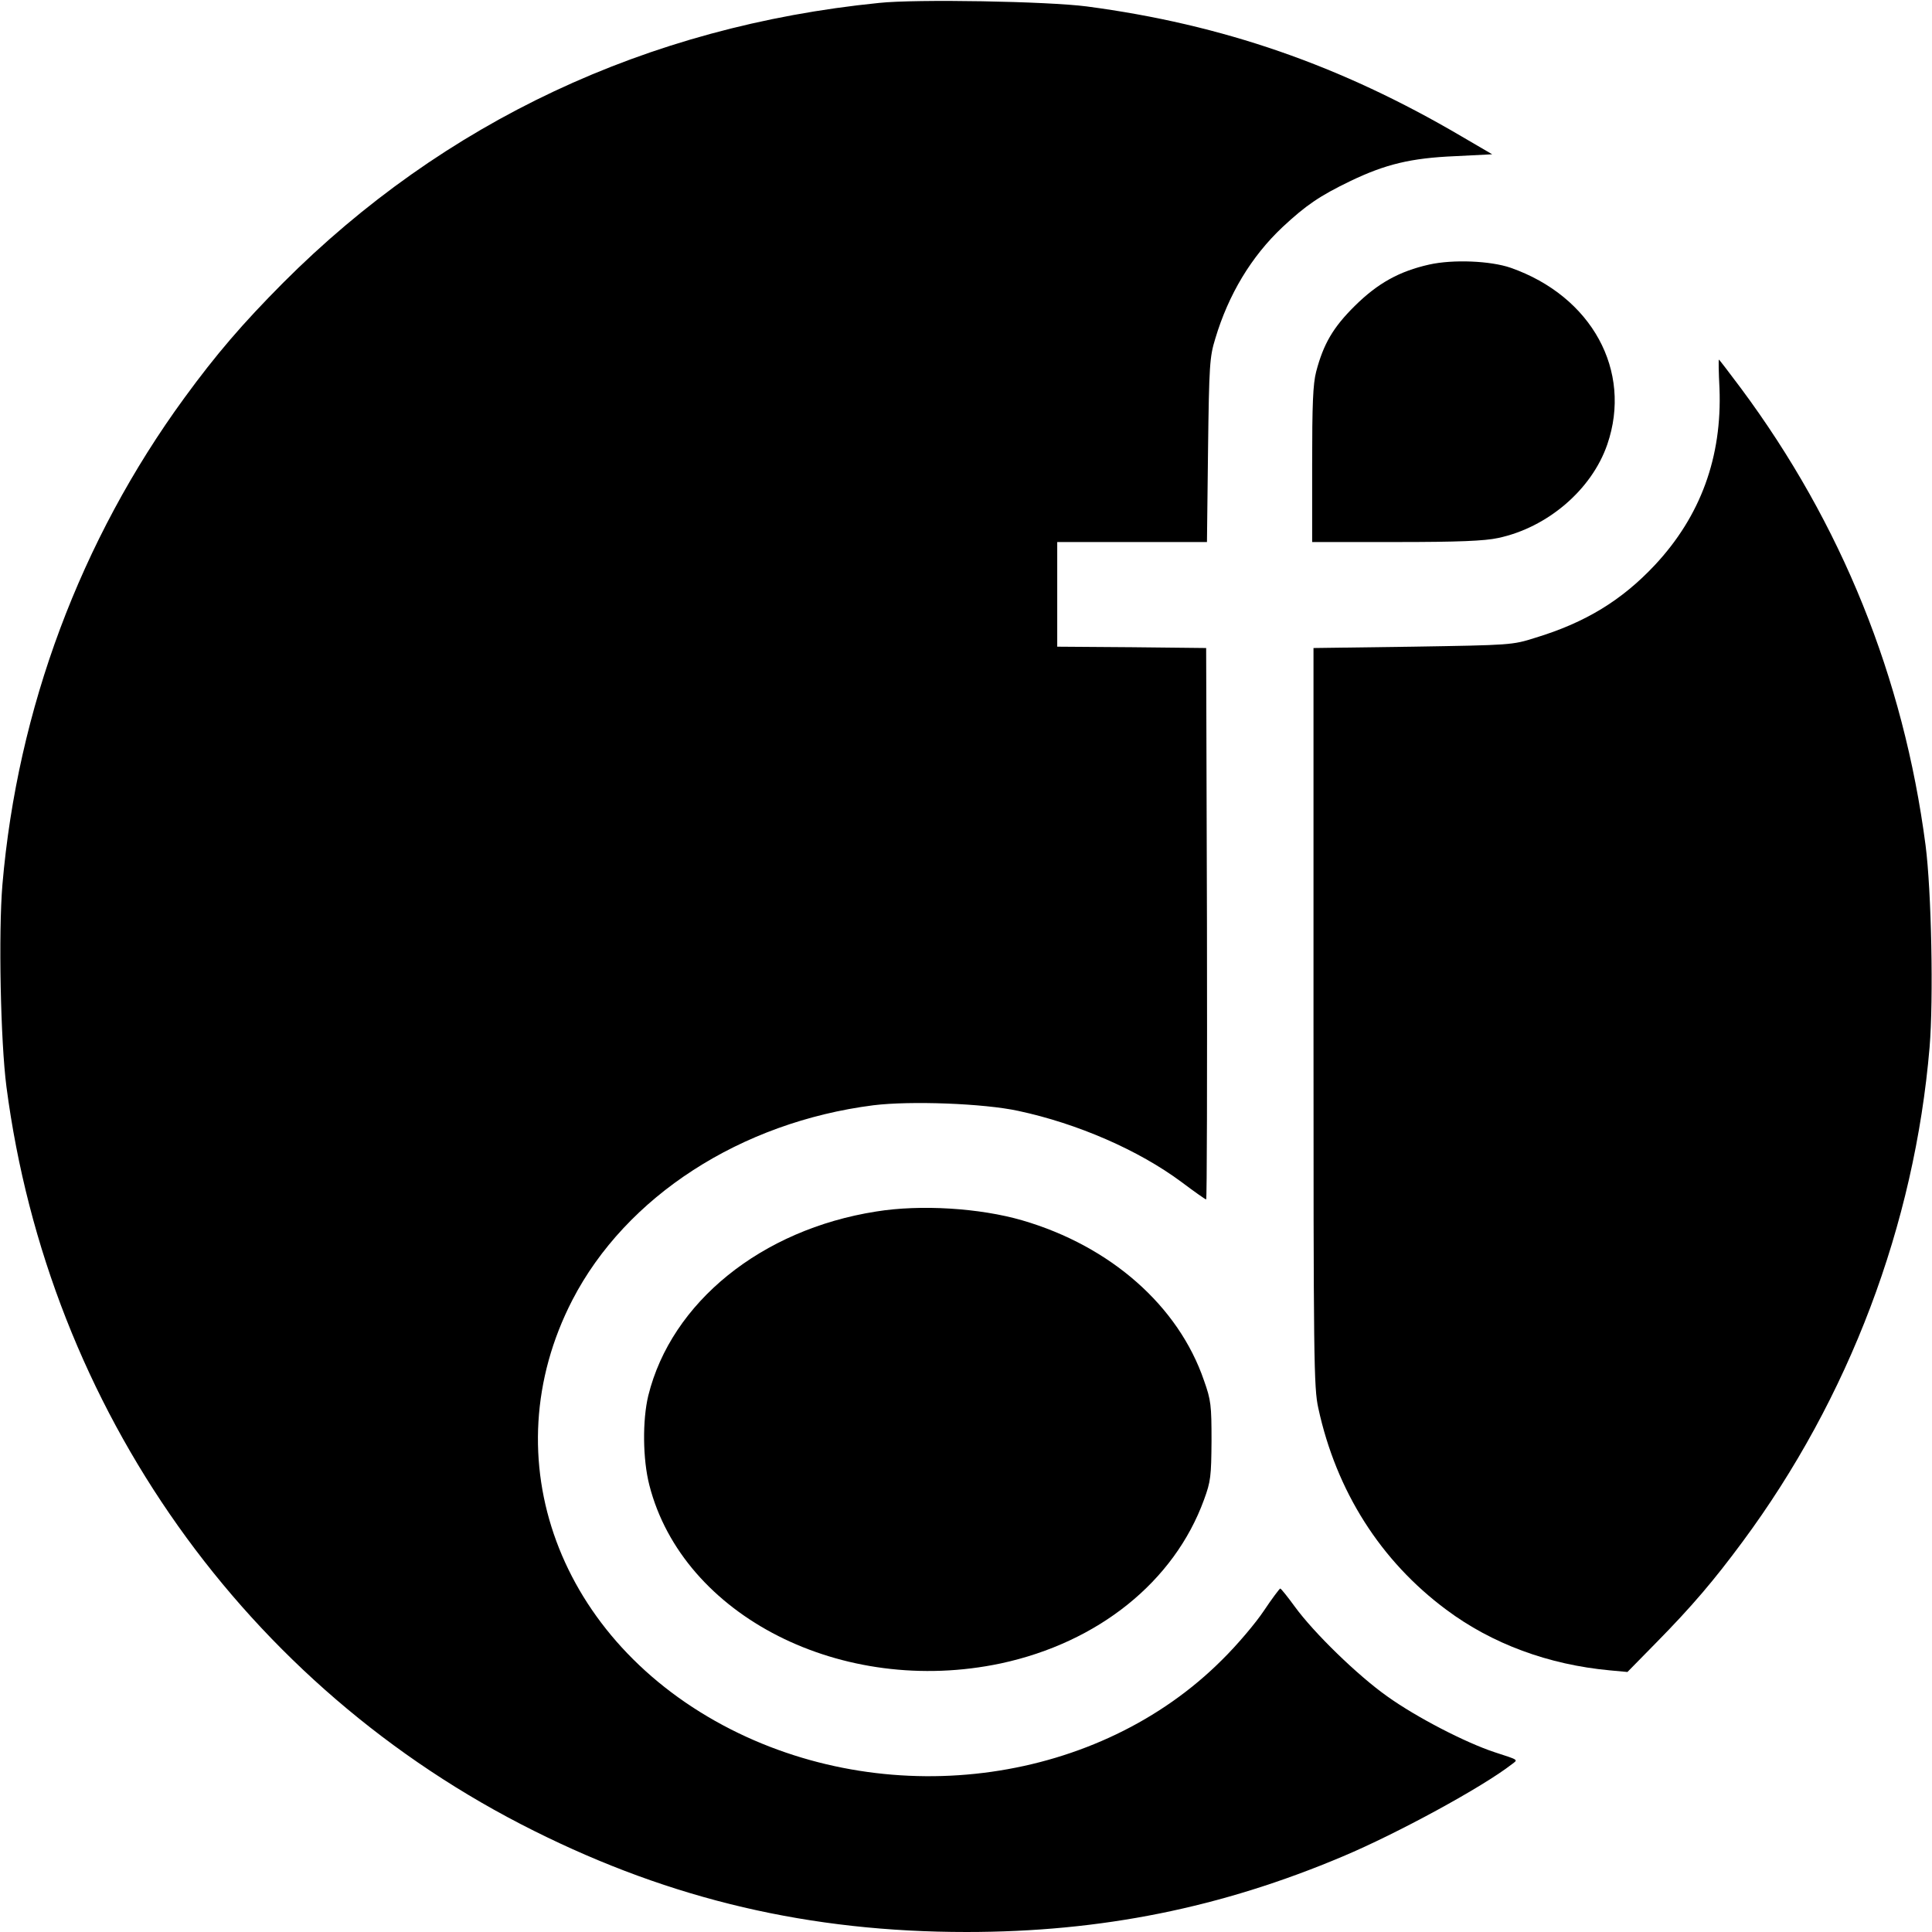 <?xml version="1.0" standalone="no"?>
<!DOCTYPE svg PUBLIC "-//W3C//DTD SVG 20010904//EN"
 "http://www.w3.org/TR/2001/REC-SVG-20010904/DTD/svg10.dtd">
<svg version="1.0" xmlns="http://www.w3.org/2000/svg"
 width="720pt" height="720pt" viewBox="0 0 720 720"
 preserveAspectRatio="xMidYMid meet">
<g transform="translate(0,720) scale(0.1,-0.1)"
fill="#000000" stroke="none">
<path d="M3275 7189 c-865 -87 -1621 -443 -2220 -1043 -152 -153 -249 -266
-368 -429 -387 -530 -622 -1160 -678 -1814 -15 -180 -7 -583 15 -753 157
-1201 892 -2238 1966 -2773 514 -257 1029 -377 1612 -377 502 0 949 90 1403
282 202 85 520 258 629 343 24 18 28 15 -64 45 -109 36 -291 130 -400 208
-109 77 -273 236 -345 335 -27 37 -51 67 -54 67 -3 -1 -31 -38 -61 -83 -30
-45 -99 -127 -155 -182 -459 -460 -1224 -568 -1831 -260 -643 327 -895 1010
-591 1600 200 387 628 663 1122 726 138 17 411 7 540 -21 220 -47 448 -146
608 -265 48 -36 89 -65 92 -65 3 0 4 462 3 1028 l-3 1027 -277 3 -278 2 0 195
0 195 279 0 279 0 4 343 c4 317 6 347 27 415 49 164 134 306 251 416 87 81
138 116 252 171 131 63 226 86 391 93 l138 7 -113 66 c-452 266 -892 418
-1398 485 -146 19 -635 28 -775 13z"/>
<path d="M5326 6214 c-111 -25 -191 -69 -277 -154 -81 -80 -117 -142 -144
-245 -12 -46 -15 -121 -15 -347 l0 -288 313 0 c233 0 329 4 380 15 184 39 349
180 407 349 94 274 -58 552 -360 658 -75 26 -215 32 -304 12z"/>
<path d="M6408 5753 c10 -256 -70 -476 -241 -659 -123 -131 -258 -214 -446
-271 -85 -27 -91 -27 -456 -33 l-370 -5 0 -1375 c0 -1282 1 -1381 18 -1458 67
-309 232 -569 477 -751 170 -127 381 -205 610 -226 l65 -6 106 108 c134 136
217 234 322 376 398 537 642 1182 698 1844 15 180 7 583 -15 753 -82 626 -313
1198 -688 1703 -44 59 -81 107 -82 107 -2 0 -1 -48 2 -107z"/>
<path d="M3265 2685 c-427 -67 -763 -338 -849 -686 -22 -91 -21 -237 4 -334
125 -488 719 -789 1310 -664 363 78 646 305 757 610 25 68 27 87 28 219 0 133
-2 152 -28 225 -95 278 -348 501 -677 597 -158 46 -379 60 -545 33z"/>
</g>
</svg>
